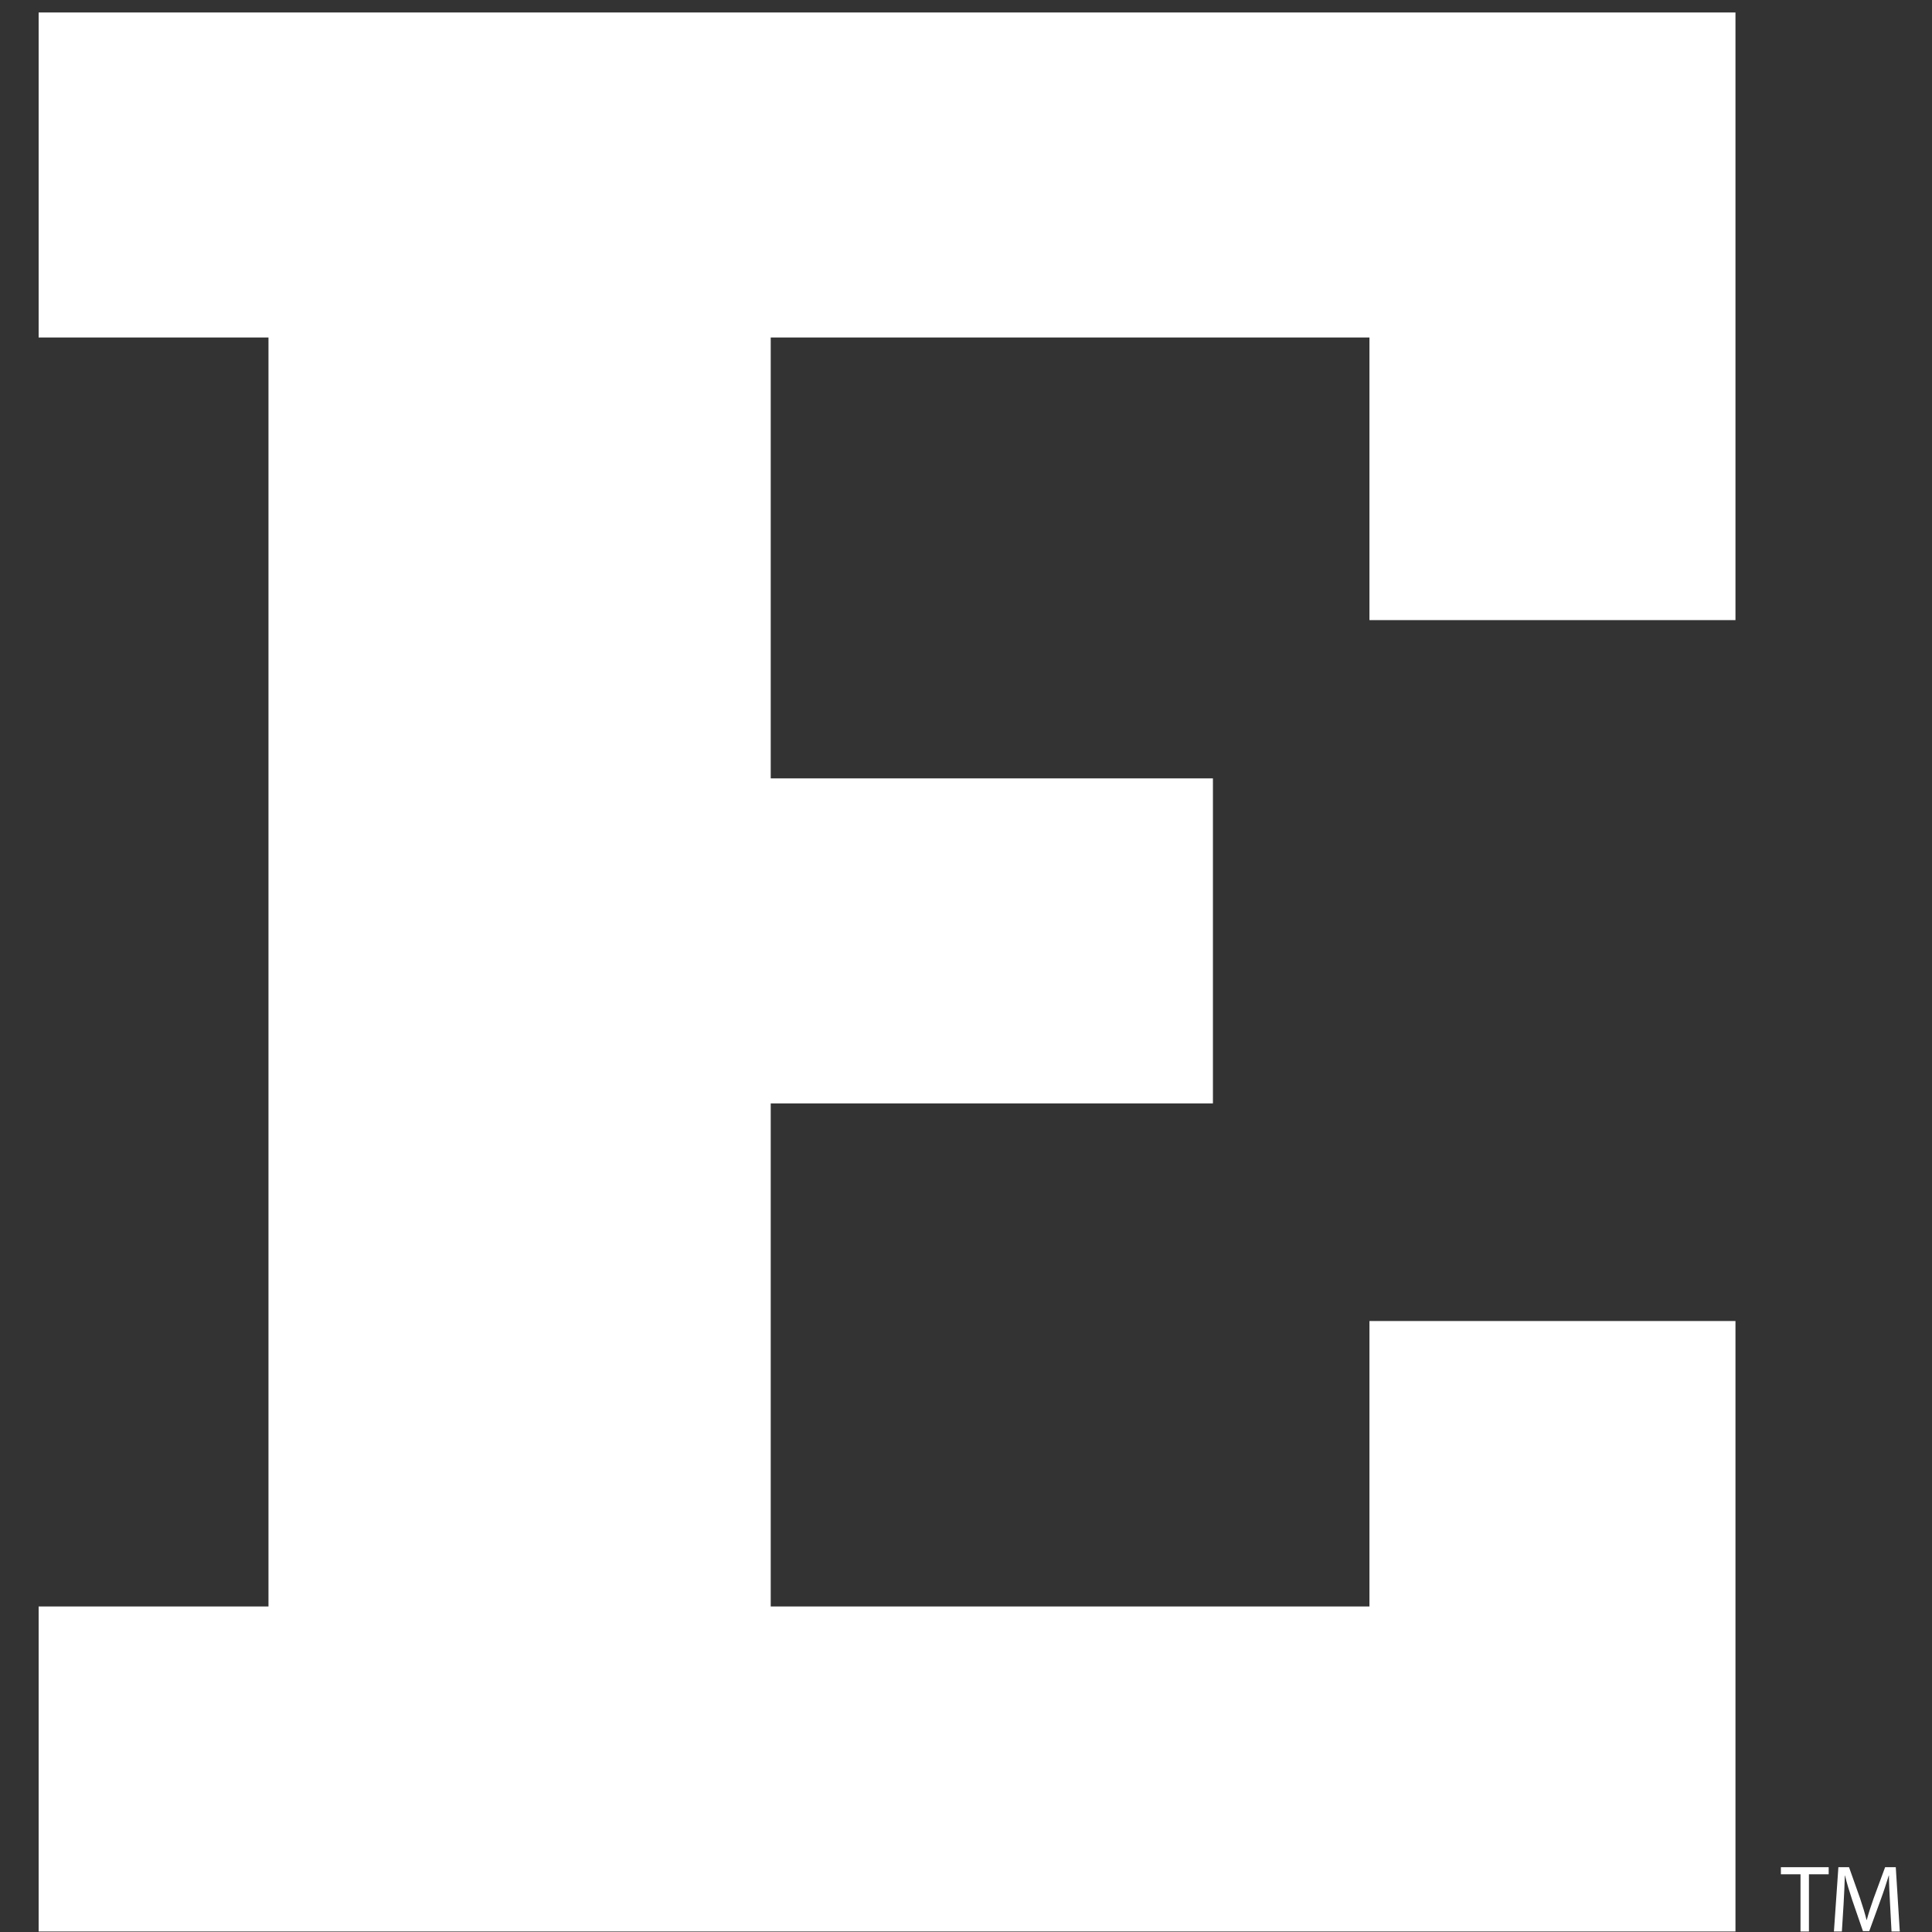 <?xml version="1.0" encoding="UTF-8"?>
<svg width="200px" height="200px" viewBox="0 0 200 200" version="1.1" xmlns="http://www.w3.org/2000/svg" xmlns:xlink="http://www.w3.org/1999/xlink">
    <rect x="0" y="0" width="200" height="200" fill="#333333" stroke="none"/>
    <!-- Generator: Sketch 54.1 (76490) - https://sketchapp.com -->
    <title>eastern-mich</title>
    <desc>Created with Sketch.</desc>
    <g id="eastern-mich" stroke="none" stroke-width="1" fill="none" fill-rule="evenodd">
        <g id="eastern-mich_BGD" fill="#FFFFFF">
            <g id="eastern-mich" transform="translate(4, 0)">
                <g id="g10" transform="translate(96.5, 100.433) scale(-1, 1) rotate(-180) translate(-96.5, -100.433) translate(0, 0.918)" fill-rule="nonzero">
                    <g id="g12">
                        <polyline id="path14" points="180.357 5.923 182.388 5.923 182.388 0 183.26 0 183.26 5.923 185.304 5.923 185.304 6.656 180.357 6.656 180.357 5.923"></polyline>
                        <path d="M192.25,6.656 L191.147,6.656 L189.959,3.434 C189.663,2.595 189.425,1.865 189.248,1.196 L189.225,1.196 C189.051,1.884 188.83,2.618 188.554,3.434 L187.411,6.656 L186.309,6.656 L185.847,0 L186.671,0 L186.848,2.853 C186.908,3.862 186.955,4.968 186.977,5.793 L186.996,5.793 C187.182,5.004 187.443,4.156 187.758,3.208 L188.849,0.041 L189.505,0.041 L190.68,3.269 C191.017,4.184 191.287,5.024 191.523,5.793 L191.544,5.793 C191.544,4.977 191.606,3.85 191.654,2.923 L191.81,0 L192.666,0 L192.25,6.656" id="path16"></path>
                        <polyline id="path18" points="0 33.647 23.793 33.647 23.793 165.011 0 165.011 0 198.656 175.655 198.656 175.655 135.754 137.765 135.754 137.765 165.011 75.785 165.011 75.785 119.37 121.562 119.37 121.562 85.725 75.785 85.725 75.785 33.647 137.765 33.647 137.765 63.196 175.655 63.196 175.655 0 0 0 0 33.647"></polyline>
                    </g>
                </g>
            </g>
        </g>
    </g>
</svg>